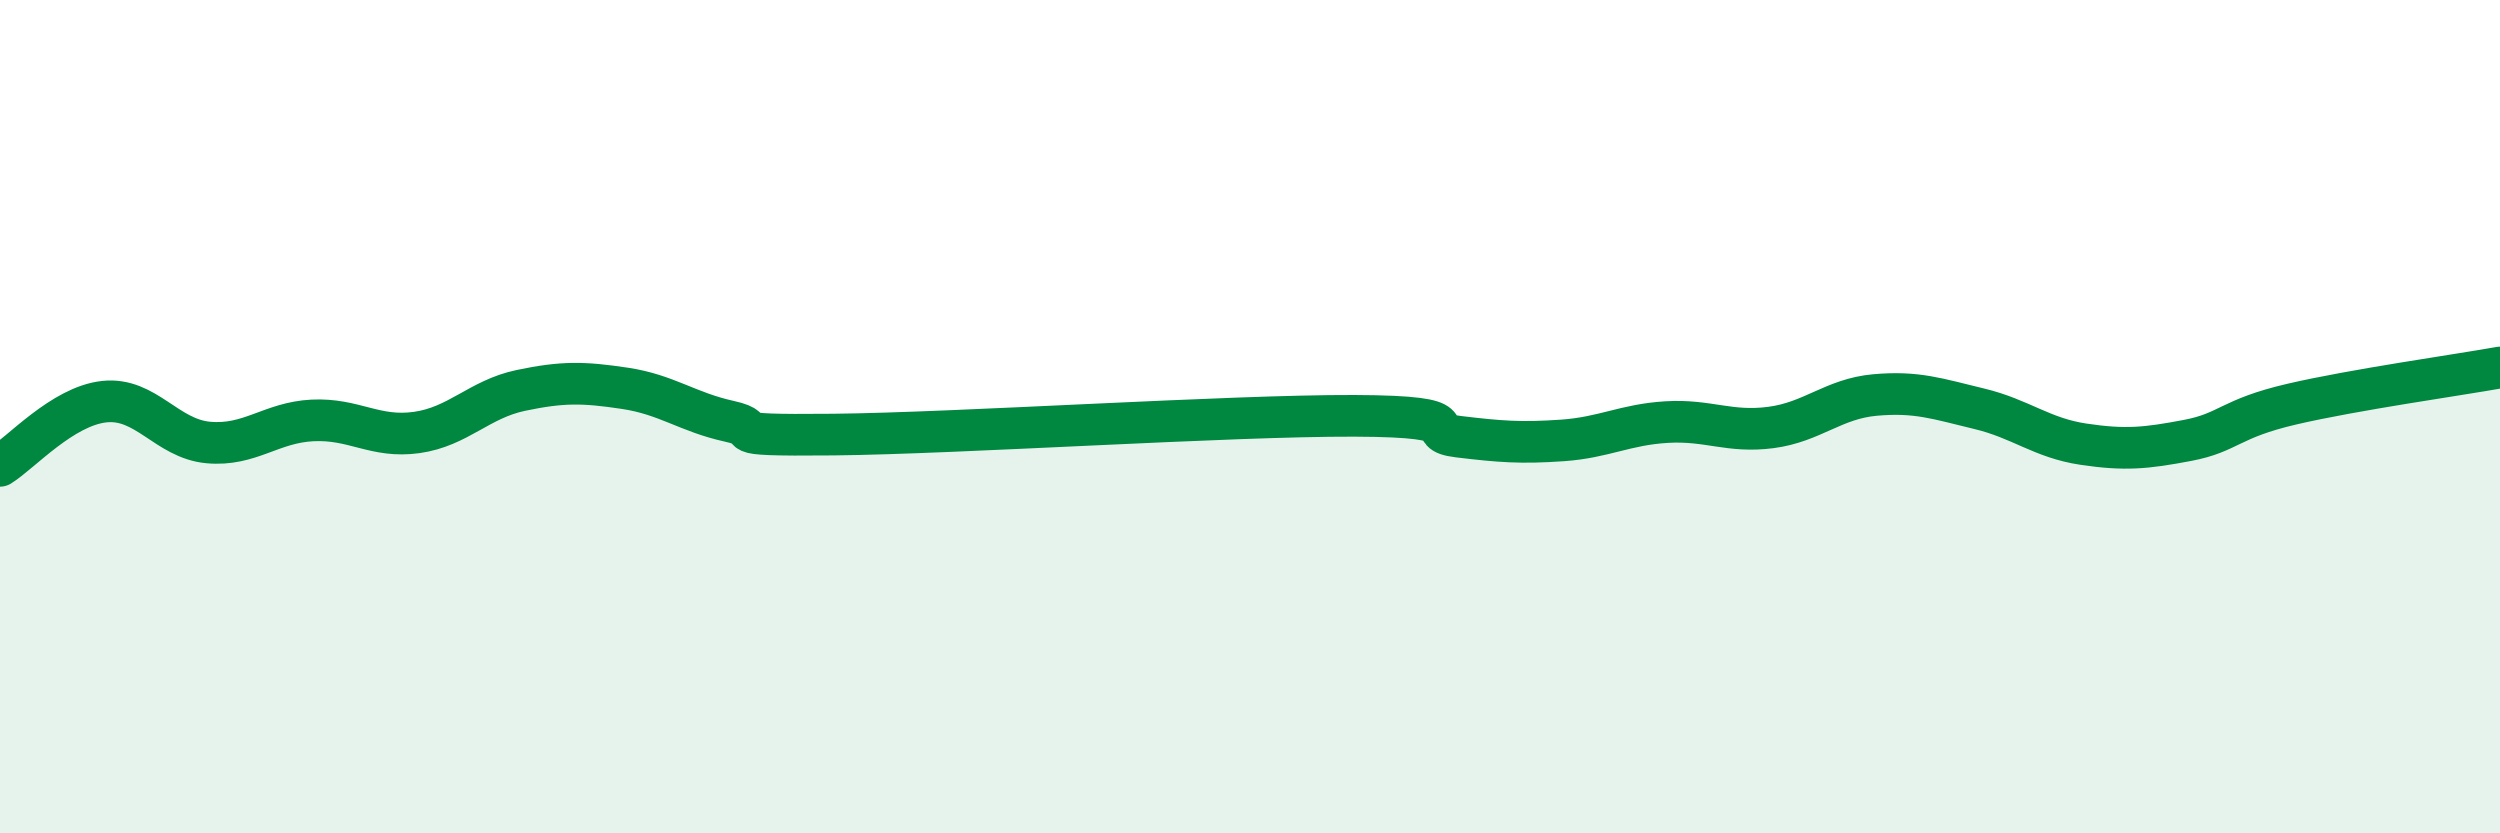 
    <svg width="60" height="20" viewBox="0 0 60 20" xmlns="http://www.w3.org/2000/svg">
      <path
        d="M 0,11.18 C 0.5,10.87 1.5,9.75 2.5,9.64 C 3.5,9.53 4,10.53 5,10.62 C 6,10.71 6.5,10.14 7.5,10.09 C 8.5,10.04 9,10.52 10,10.38 C 11,10.24 11.5,9.58 12.5,9.37 C 13.5,9.16 14,9.17 15,9.32 C 16,9.47 16.5,9.89 17.5,10.11 C 18.5,10.33 17,10.46 20,10.43 C 23,10.4 29.5,9.97 32.5,9.98 C 35.5,9.99 34,10.36 35,10.48 C 36,10.6 36.5,10.64 37.5,10.57 C 38.5,10.5 39,10.19 40,10.13 C 41,10.07 41.5,10.39 42.5,10.26 C 43.5,10.13 44,9.57 45,9.48 C 46,9.39 46.5,9.57 47.5,9.81 C 48.5,10.05 49,10.51 50,10.66 C 51,10.81 51.5,10.76 52.5,10.57 C 53.5,10.38 53.5,10.05 55,9.7 C 56.5,9.35 59,9 60,8.82L60 20L0 20Z"
        fill="#008740"
        opacity="0.1"
        stroke-linecap="round"
        stroke-linejoin="round"
      />
      <path
        d="M 0,11.18 C 0.5,10.87 1.5,9.75 2.5,9.64 C 3.5,9.53 4,10.53 5,10.62 C 6,10.71 6.5,10.14 7.5,10.09 C 8.5,10.04 9,10.52 10,10.38 C 11,10.24 11.5,9.58 12.5,9.37 C 13.5,9.16 14,9.17 15,9.32 C 16,9.47 16.5,9.89 17.5,10.11 C 18.5,10.33 17,10.46 20,10.43 C 23,10.4 29.5,9.97 32.5,9.98 C 35.5,9.99 34,10.36 35,10.48 C 36,10.6 36.5,10.64 37.5,10.57 C 38.5,10.5 39,10.19 40,10.13 C 41,10.07 41.5,10.39 42.5,10.26 C 43.5,10.13 44,9.57 45,9.48 C 46,9.39 46.5,9.57 47.5,9.81 C 48.5,10.05 49,10.51 50,10.66 C 51,10.81 51.5,10.76 52.5,10.57 C 53.5,10.38 53.5,10.05 55,9.7 C 56.5,9.35 59,9 60,8.82"
        stroke="#008740"
        stroke-width="1"
        fill="none"
        stroke-linecap="round"
        stroke-linejoin="round"
      />
    </svg>
  
